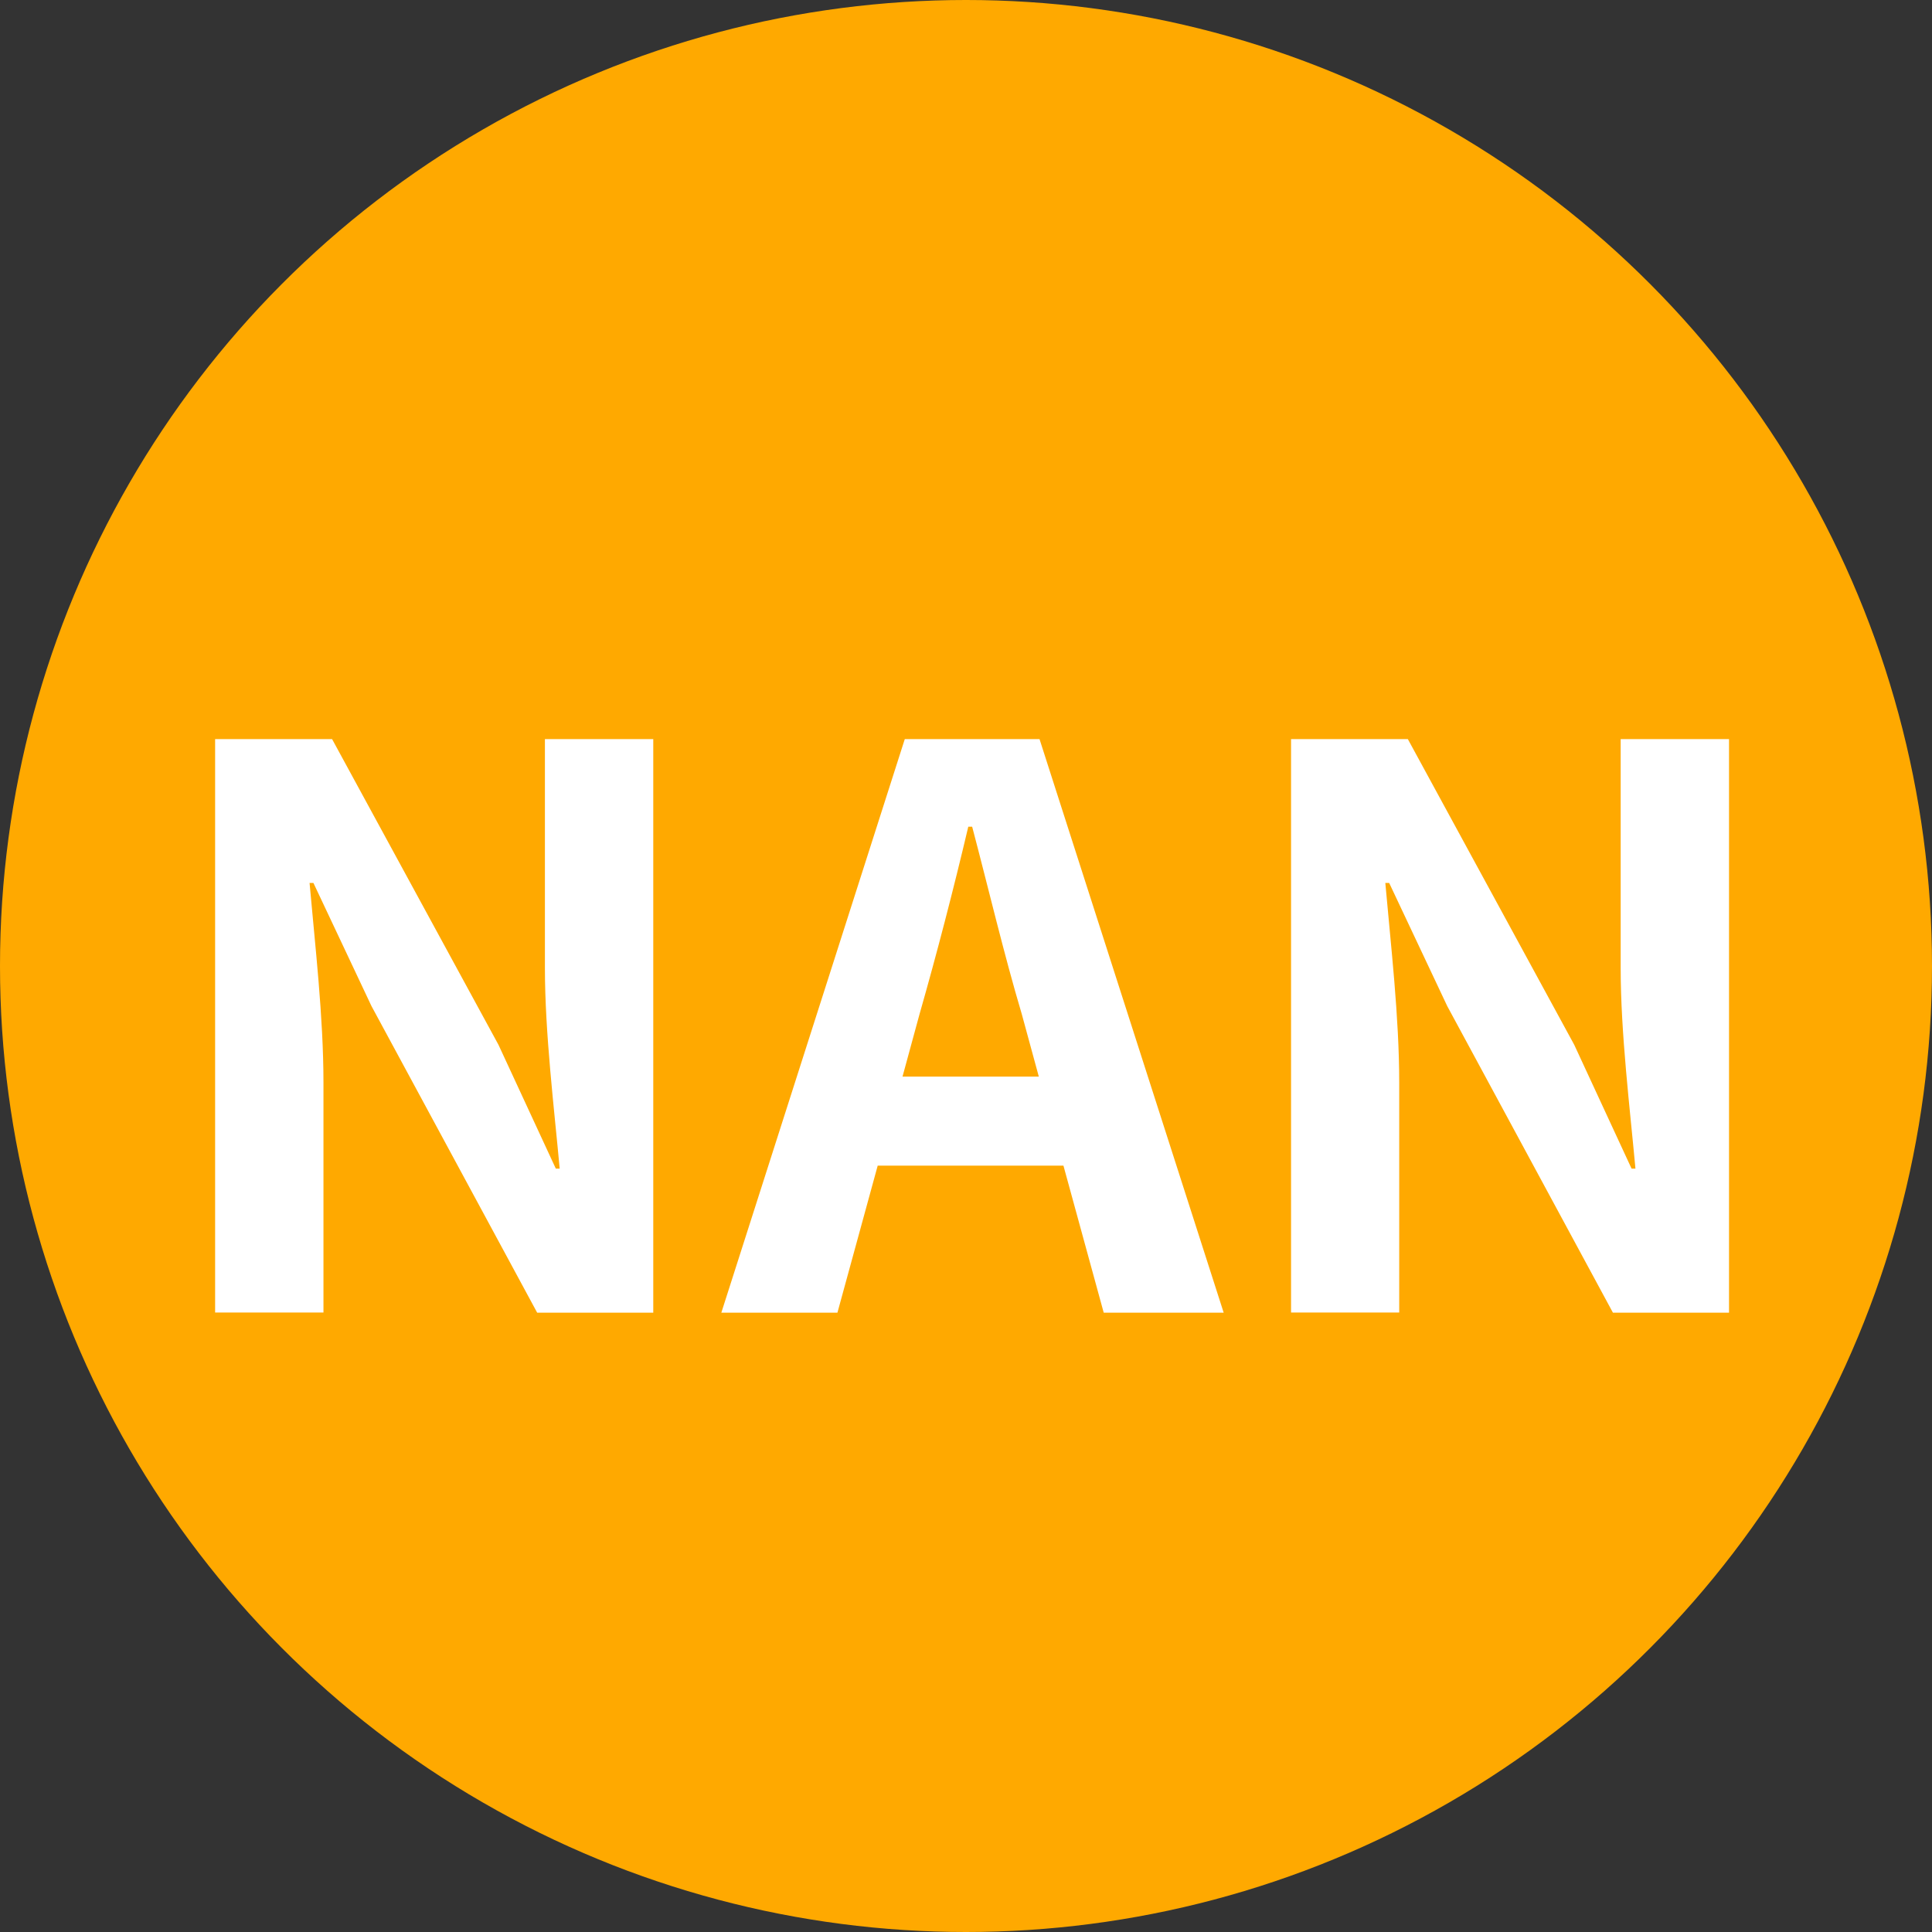 <svg xmlns="http://www.w3.org/2000/svg" xmlns:xlink="http://www.w3.org/1999/xlink" id="&#x5716;&#x5C64;_1" x="0px" y="0px" viewBox="0 0 109.84 109.84" style="enable-background:new 0 0 109.84 109.84;" xml:space="preserve"><rect x="0" y="0" width="109.84" height="109.84" fill="#333333" stroke="none"/><style type="text/css">	.st0{fill:#FFA900;}	.st1{fill:#FFFFFF;}	.st2{fill:#FFFFFF;stroke:#262626;stroke-linecap:round;stroke-linejoin:round;stroke-miterlimit:10;}</style><g>	<circle class="st0" cx="54.92" cy="54.92" r="54.92"></circle></g><g>	<path class="st1" d="M12.24,42.02h6.64l9.46,17.38l3.26,7.04h0.22c-0.31-3.39-0.84-7.7-0.84-11.4V42.02h6.16v32.61h-6.6  l-9.42-17.43l-3.3-7h-0.22c0.31,3.52,0.79,7.61,0.79,11.35v13.07h-6.16V42.02z"></path>	<path class="st1" d="M51.44,42.02h7.66l10.47,32.61h-6.82l-2.29-8.36H49.9l-2.29,8.36h-6.6L51.44,42.02z M51.31,61.21h7.75  l-0.97-3.56c-1.01-3.39-1.89-7.13-2.82-10.65h-0.22c-0.84,3.56-1.8,7.26-2.77,10.65L51.31,61.21z"></path>	<path class="st1" d="M73.4,42.02h6.64l9.46,17.38l3.26,7.04h0.22c-0.31-3.39-0.84-7.7-0.84-11.4V42.02h6.16v32.61h-6.6l-9.42-17.43  l-3.3-7h-0.22c0.31,3.52,0.79,7.61,0.79,11.35v13.07H73.4V42.02z"></path></g></svg>